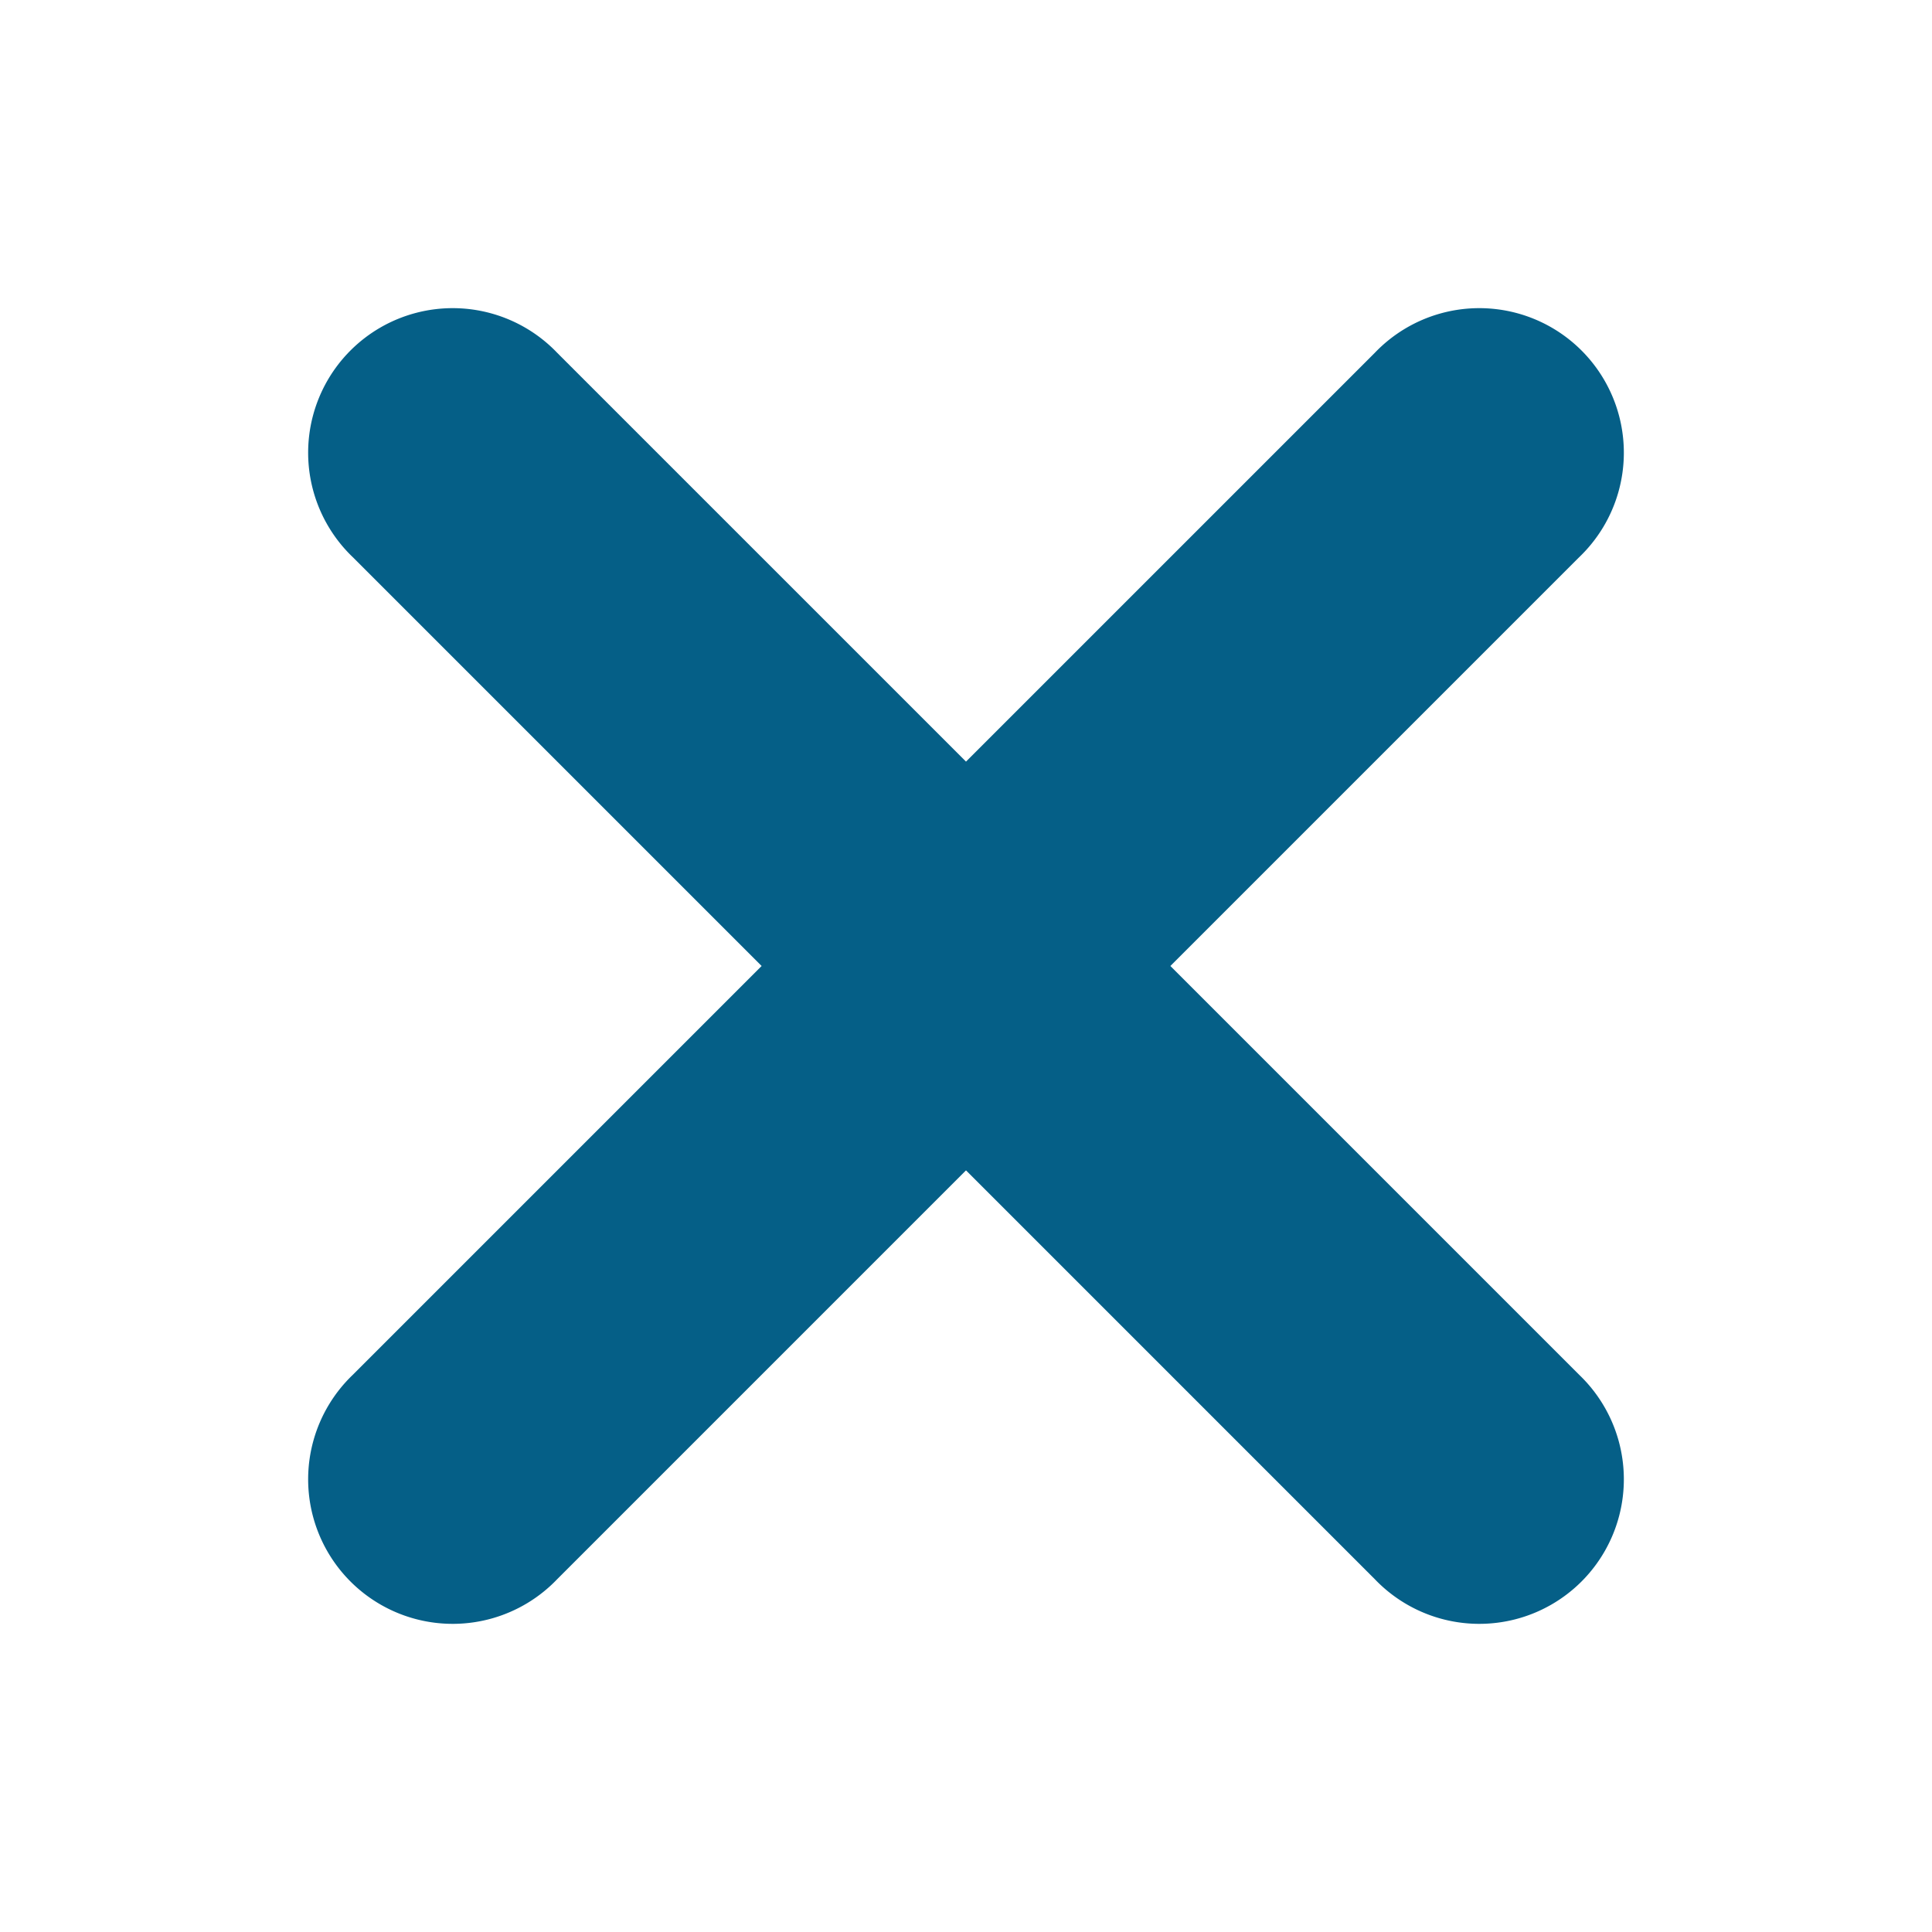 <?xml version="1.0" standalone="no"?><!DOCTYPE svg PUBLIC "-//W3C//DTD SVG 1.1//EN" "http://www.w3.org/Graphics/SVG/1.1/DTD/svg11.dtd"><svg t="1727506353561" class="icon" viewBox="0 0 1024 1024" version="1.1" xmlns="http://www.w3.org/2000/svg" p-id="16341" xmlns:xlink="http://www.w3.org/1999/xlink" width="128" height="128"><path d="M512 403.675l216.667-216.667a76.617 76.617 0 1 1 108.325 108.325L620.325 512l216.667 216.667a76.617 76.617 0 1 1-108.325 108.325L512 620.325 295.333 836.992a76.617 76.617 0 1 1-108.325-108.325L403.675 512 187.008 295.333a76.617 76.617 0 1 1 108.325-108.325L512 403.675z" fill="#055f87" p-id="16342"></path></svg>